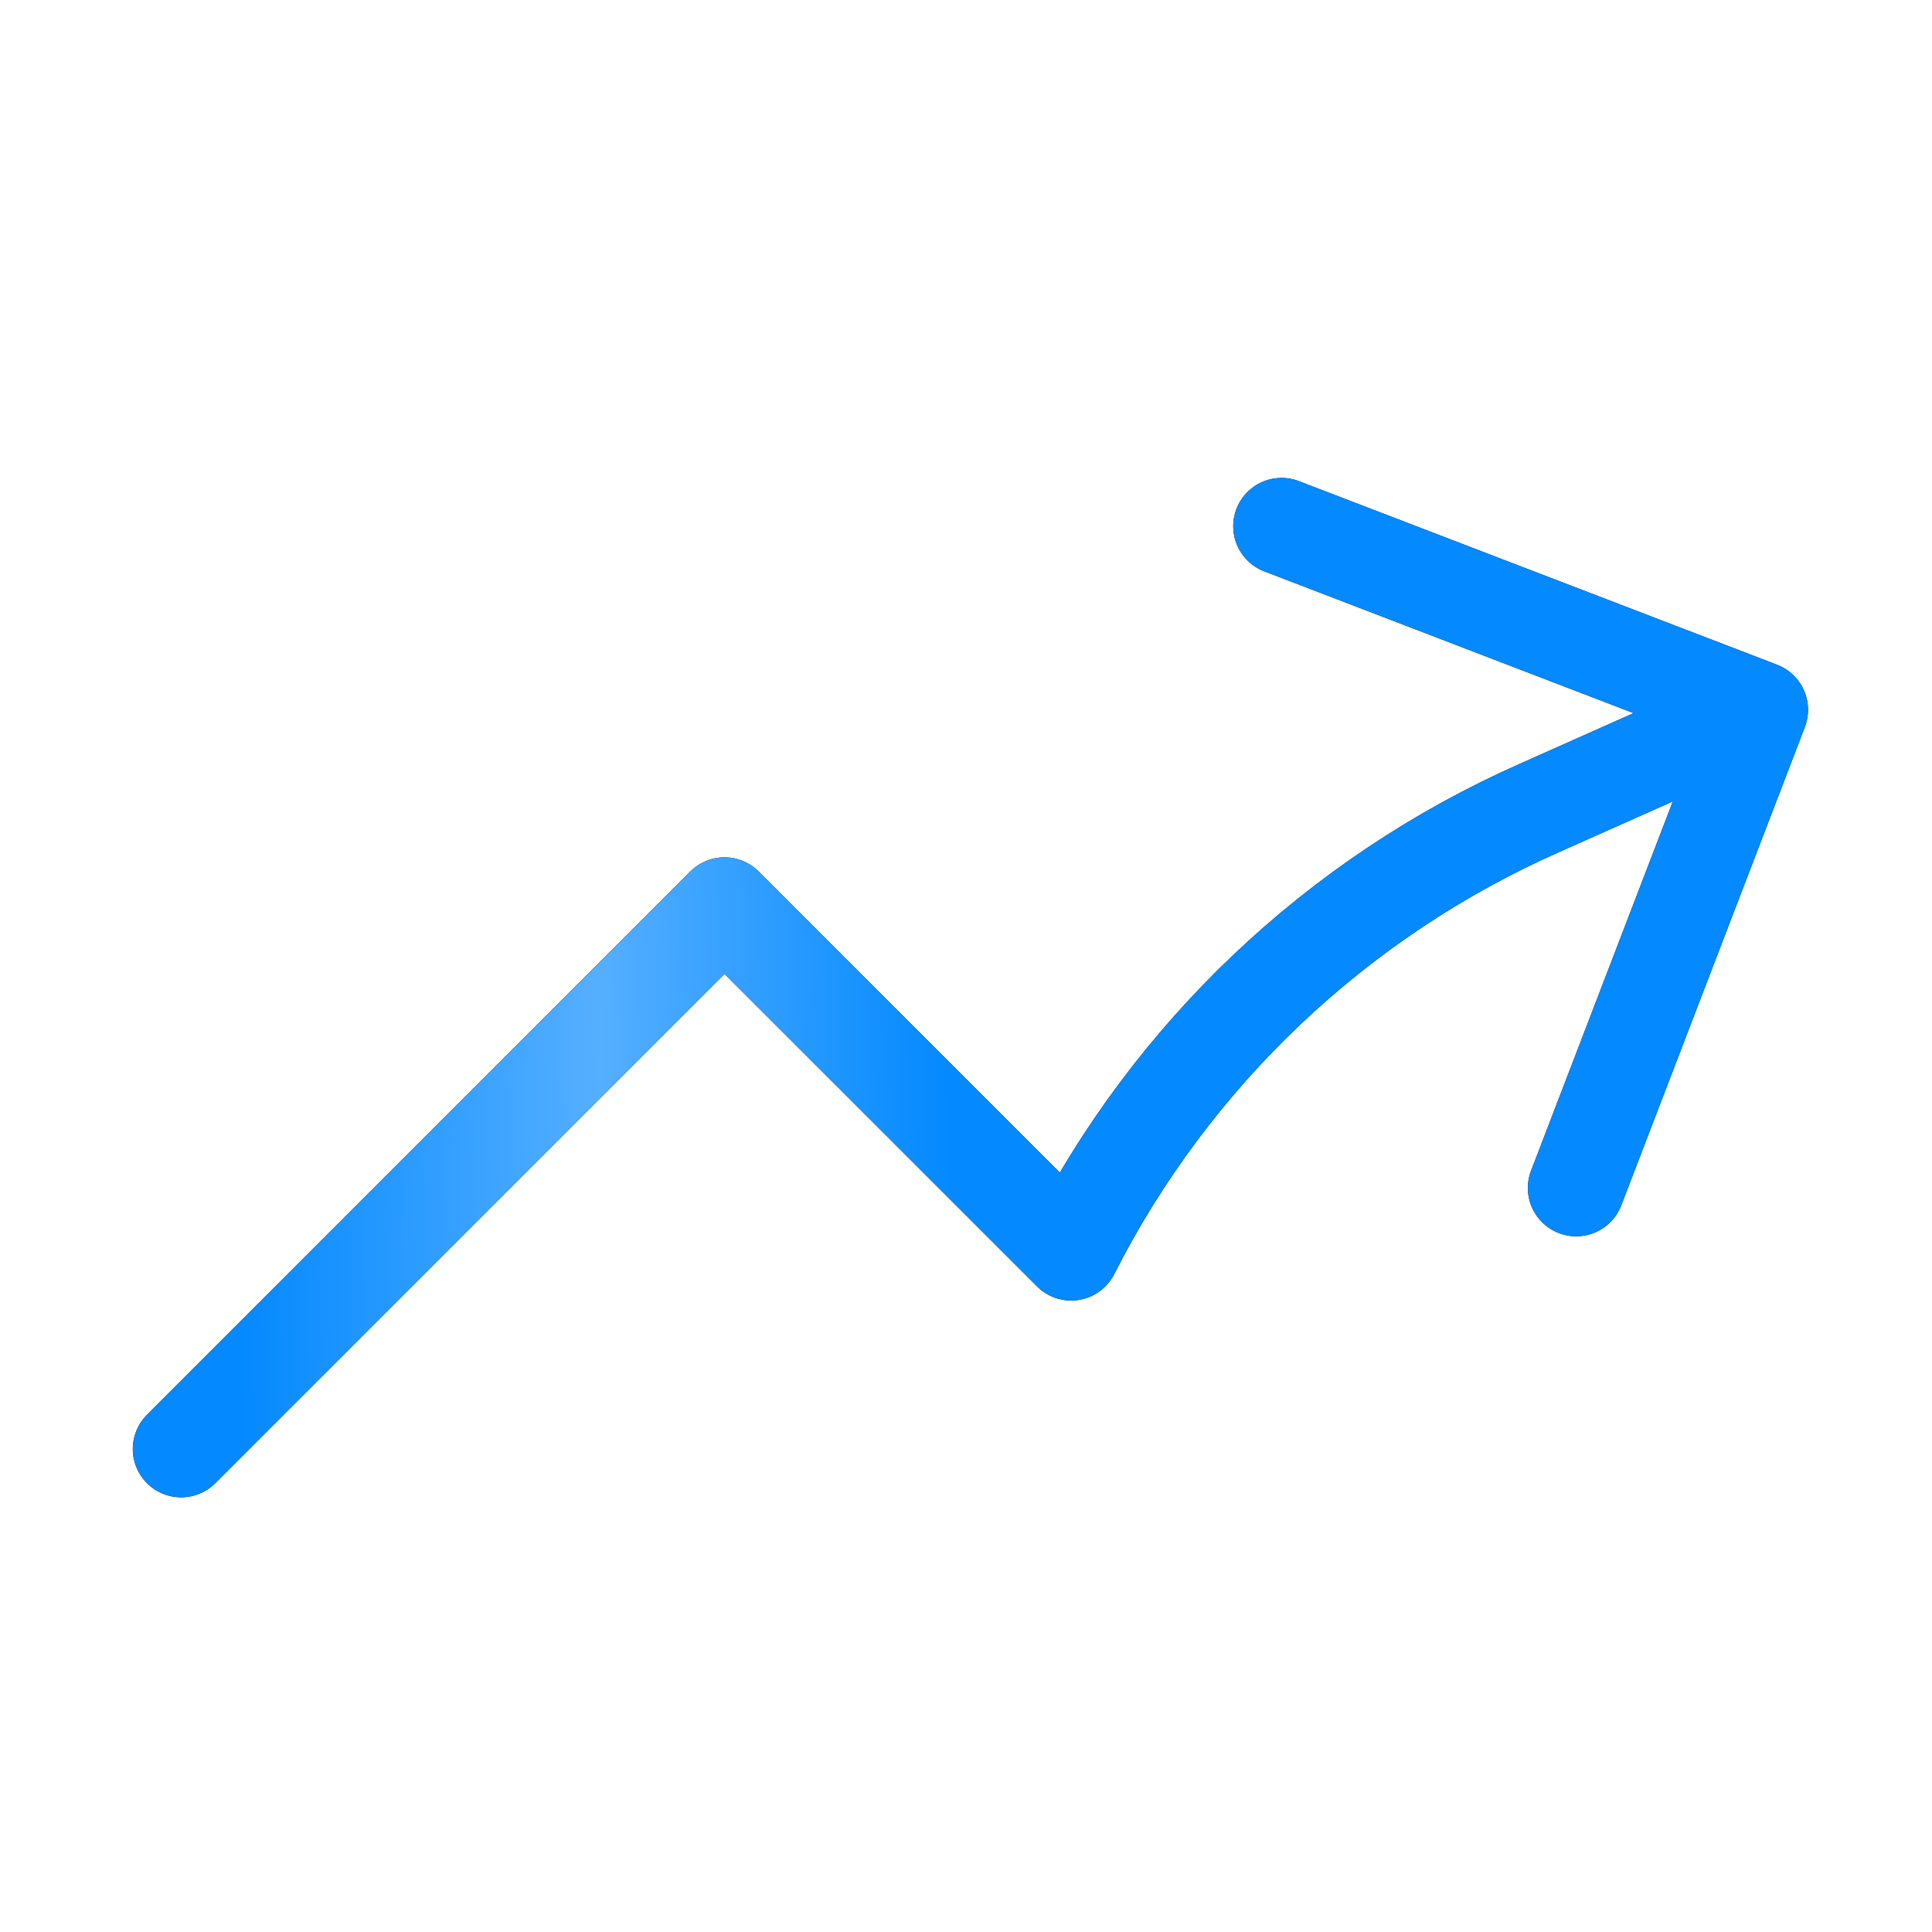 <svg width="40" height="40" viewBox="0 0 40 40" fill="none" xmlns="http://www.w3.org/2000/svg">
<path d="M3.75 30L15 18.75L22.177 25.926C24.252 21.837 27.674 18.588 31.867 16.73L36.433 14.696M36.433 14.696L26.533 10.895M36.433 14.696L32.633 24.596" stroke="black" stroke-width="2" stroke-linecap="round" stroke-linejoin="round"/>
<path d="M3.75 30L15 18.75L22.177 25.926C24.252 21.837 27.674 18.588 31.867 16.73L36.433 14.696M36.433 14.696L26.533 10.895M36.433 14.696L32.633 24.596" stroke="url(#paint0_linear_3329_22607)" stroke-width="2" stroke-linecap="round" stroke-linejoin="round"/>
<defs>
<linearGradient id="paint0_linear_3329_22607" x1="4.775" y1="20.447" x2="19.614" y2="20.127" gradientUnits="userSpaceOnUse">
<stop stop-color="#0489FF"/>
<stop offset="0.51" stop-color="#55AFFF"/>
<stop offset="1" stop-color="#0489FF"/>
</linearGradient>
</defs>
</svg>
